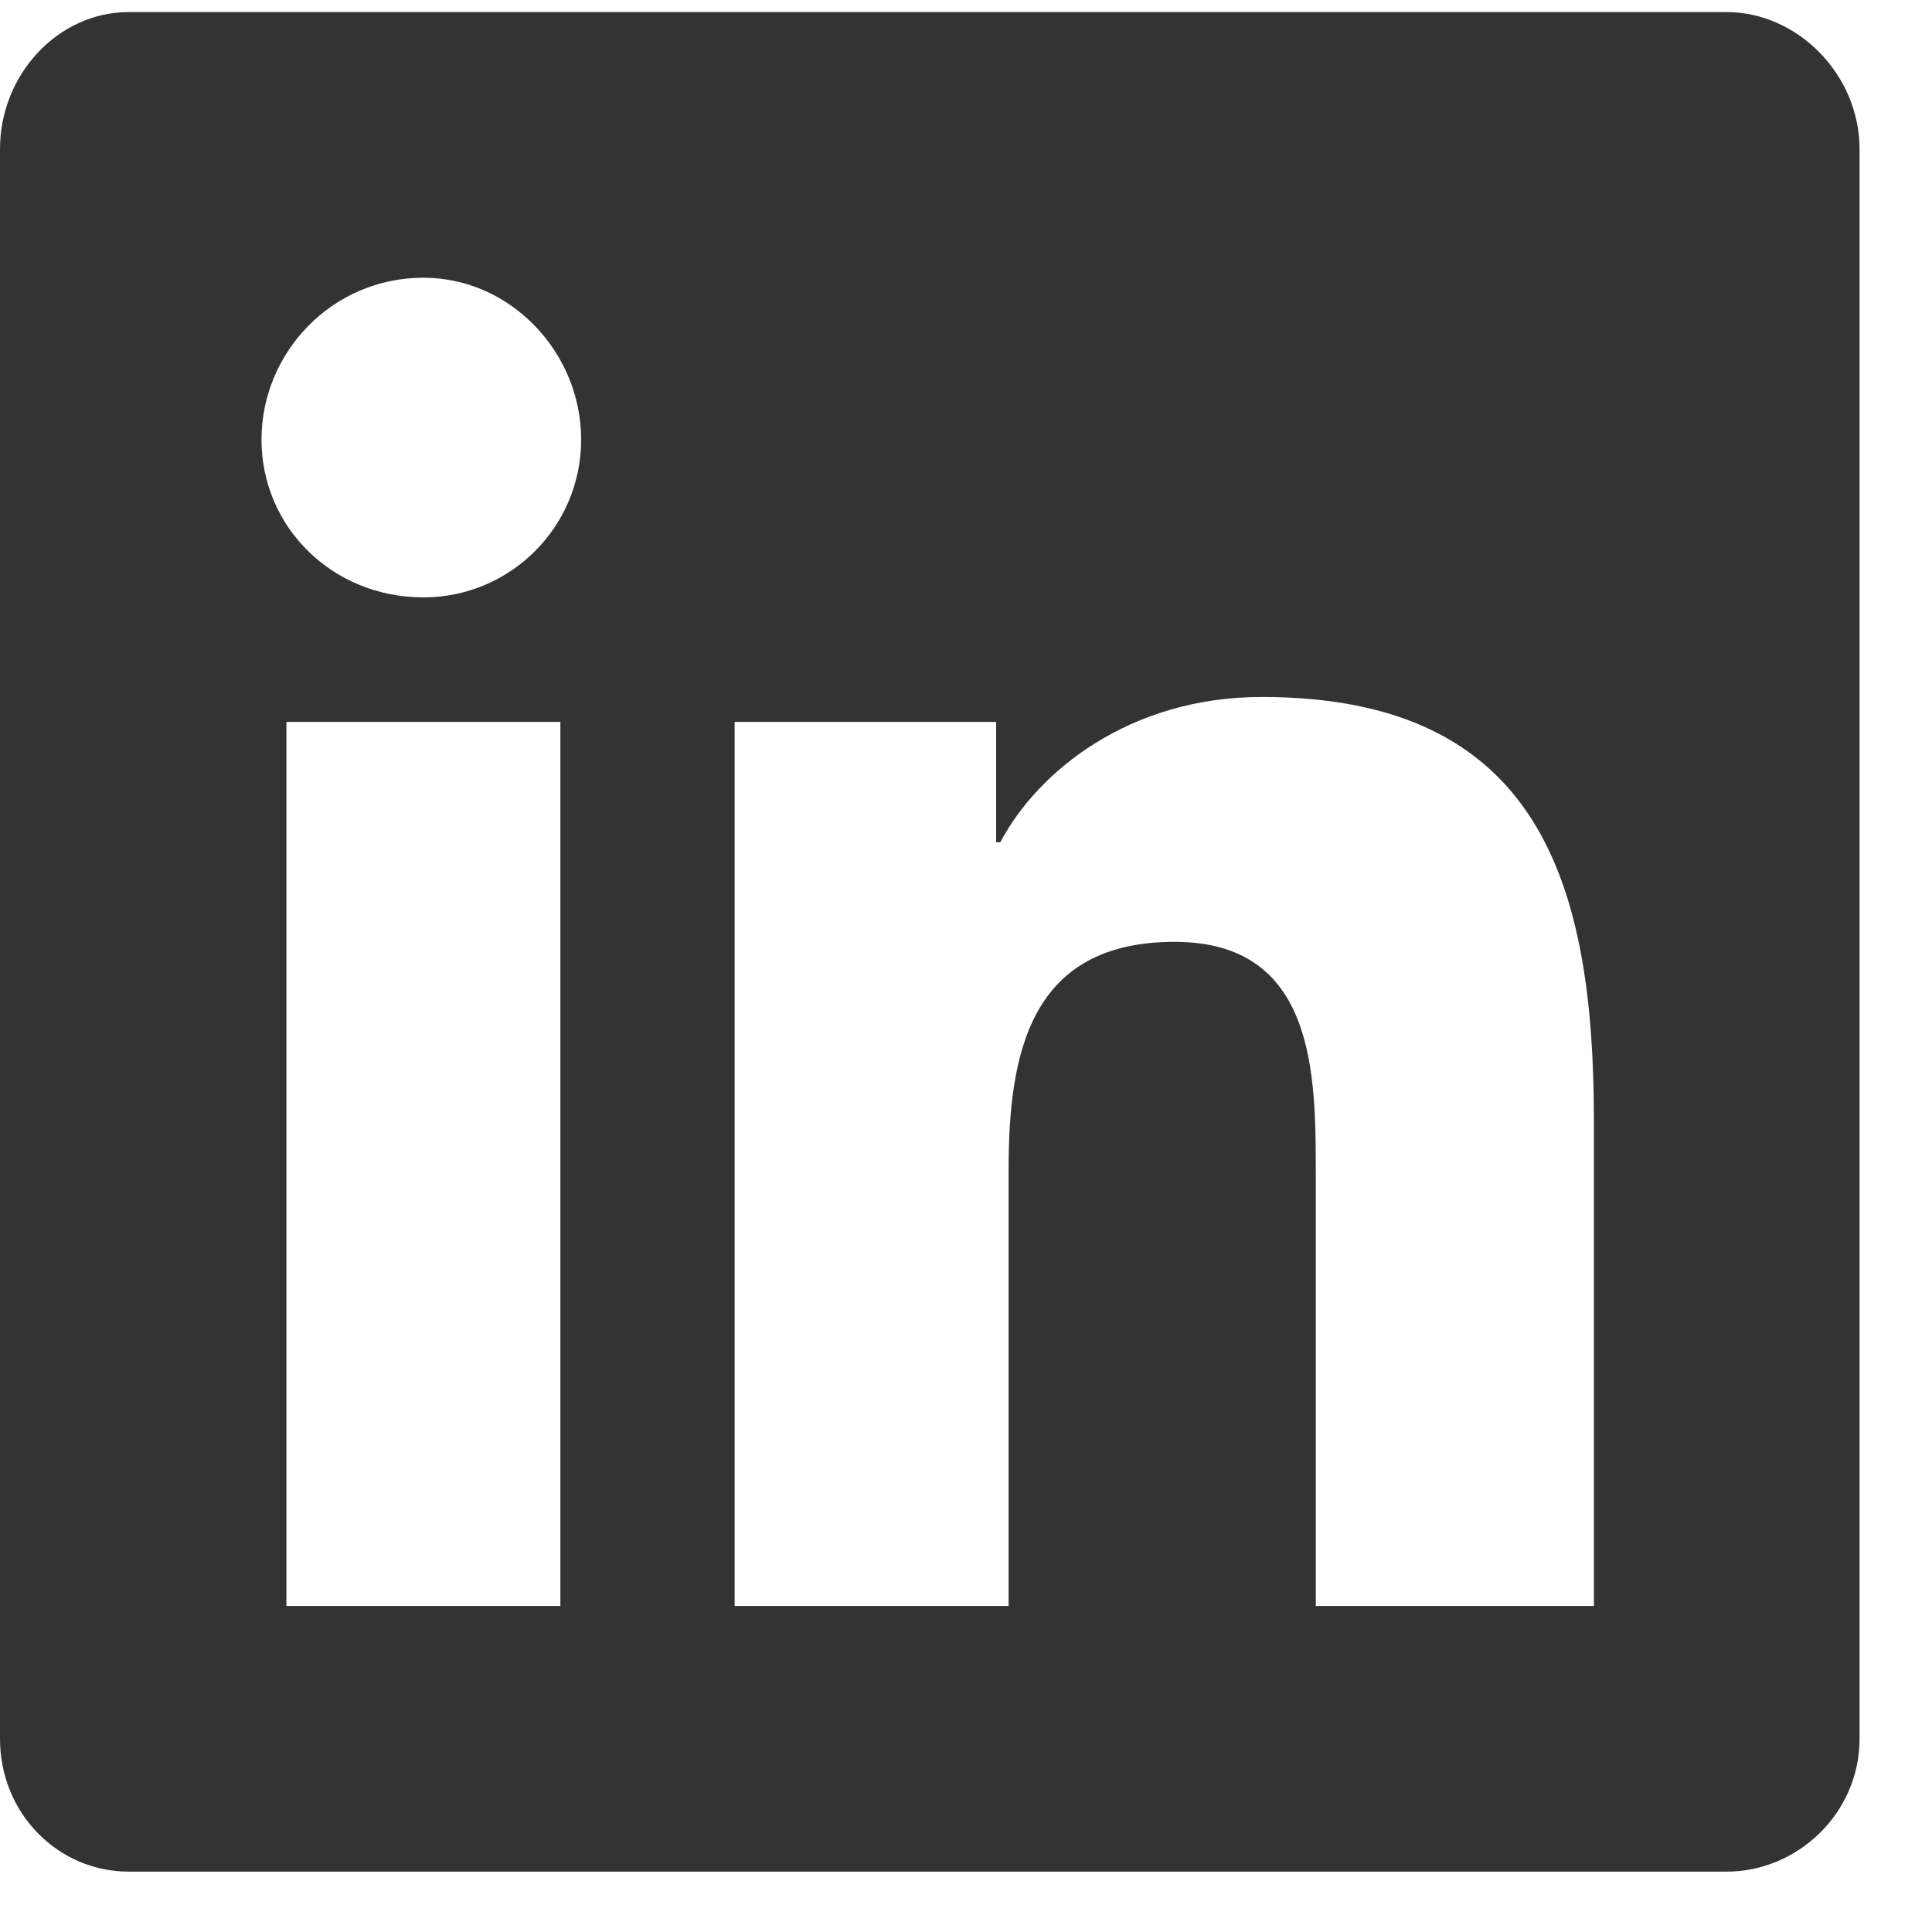 <svg xmlns="http://www.w3.org/2000/svg" width="20" height="20" viewBox="0 0 20 20" fill="none"><path d="M17.875 0.125H1.332C0.602 0.125 0 0.77 0 1.543V18C0 18.773 0.602 19.375 1.332 19.375H17.875C18.605 19.375 19.25 18.773 19.25 18V1.543C19.25 0.77 18.605 0.125 17.875 0.125ZM5.801 16.625H2.965V7.473H5.801V16.625ZM4.383 6.184C3.438 6.184 2.707 5.453 2.707 4.551C2.707 3.648 3.438 2.875 4.383 2.875C5.285 2.875 6.016 3.648 6.016 4.551C6.016 5.453 5.285 6.184 4.383 6.184ZM16.5 16.625H13.621V12.156C13.621 11.125 13.621 9.75 12.16 9.75C10.656 9.75 10.441 10.91 10.441 12.113V16.625H7.605V7.473H10.312V8.719H10.355C10.742 7.988 11.688 7.215 13.062 7.215C15.941 7.215 16.5 9.148 16.5 11.598V16.625Z" fill="#333333"></path></svg>